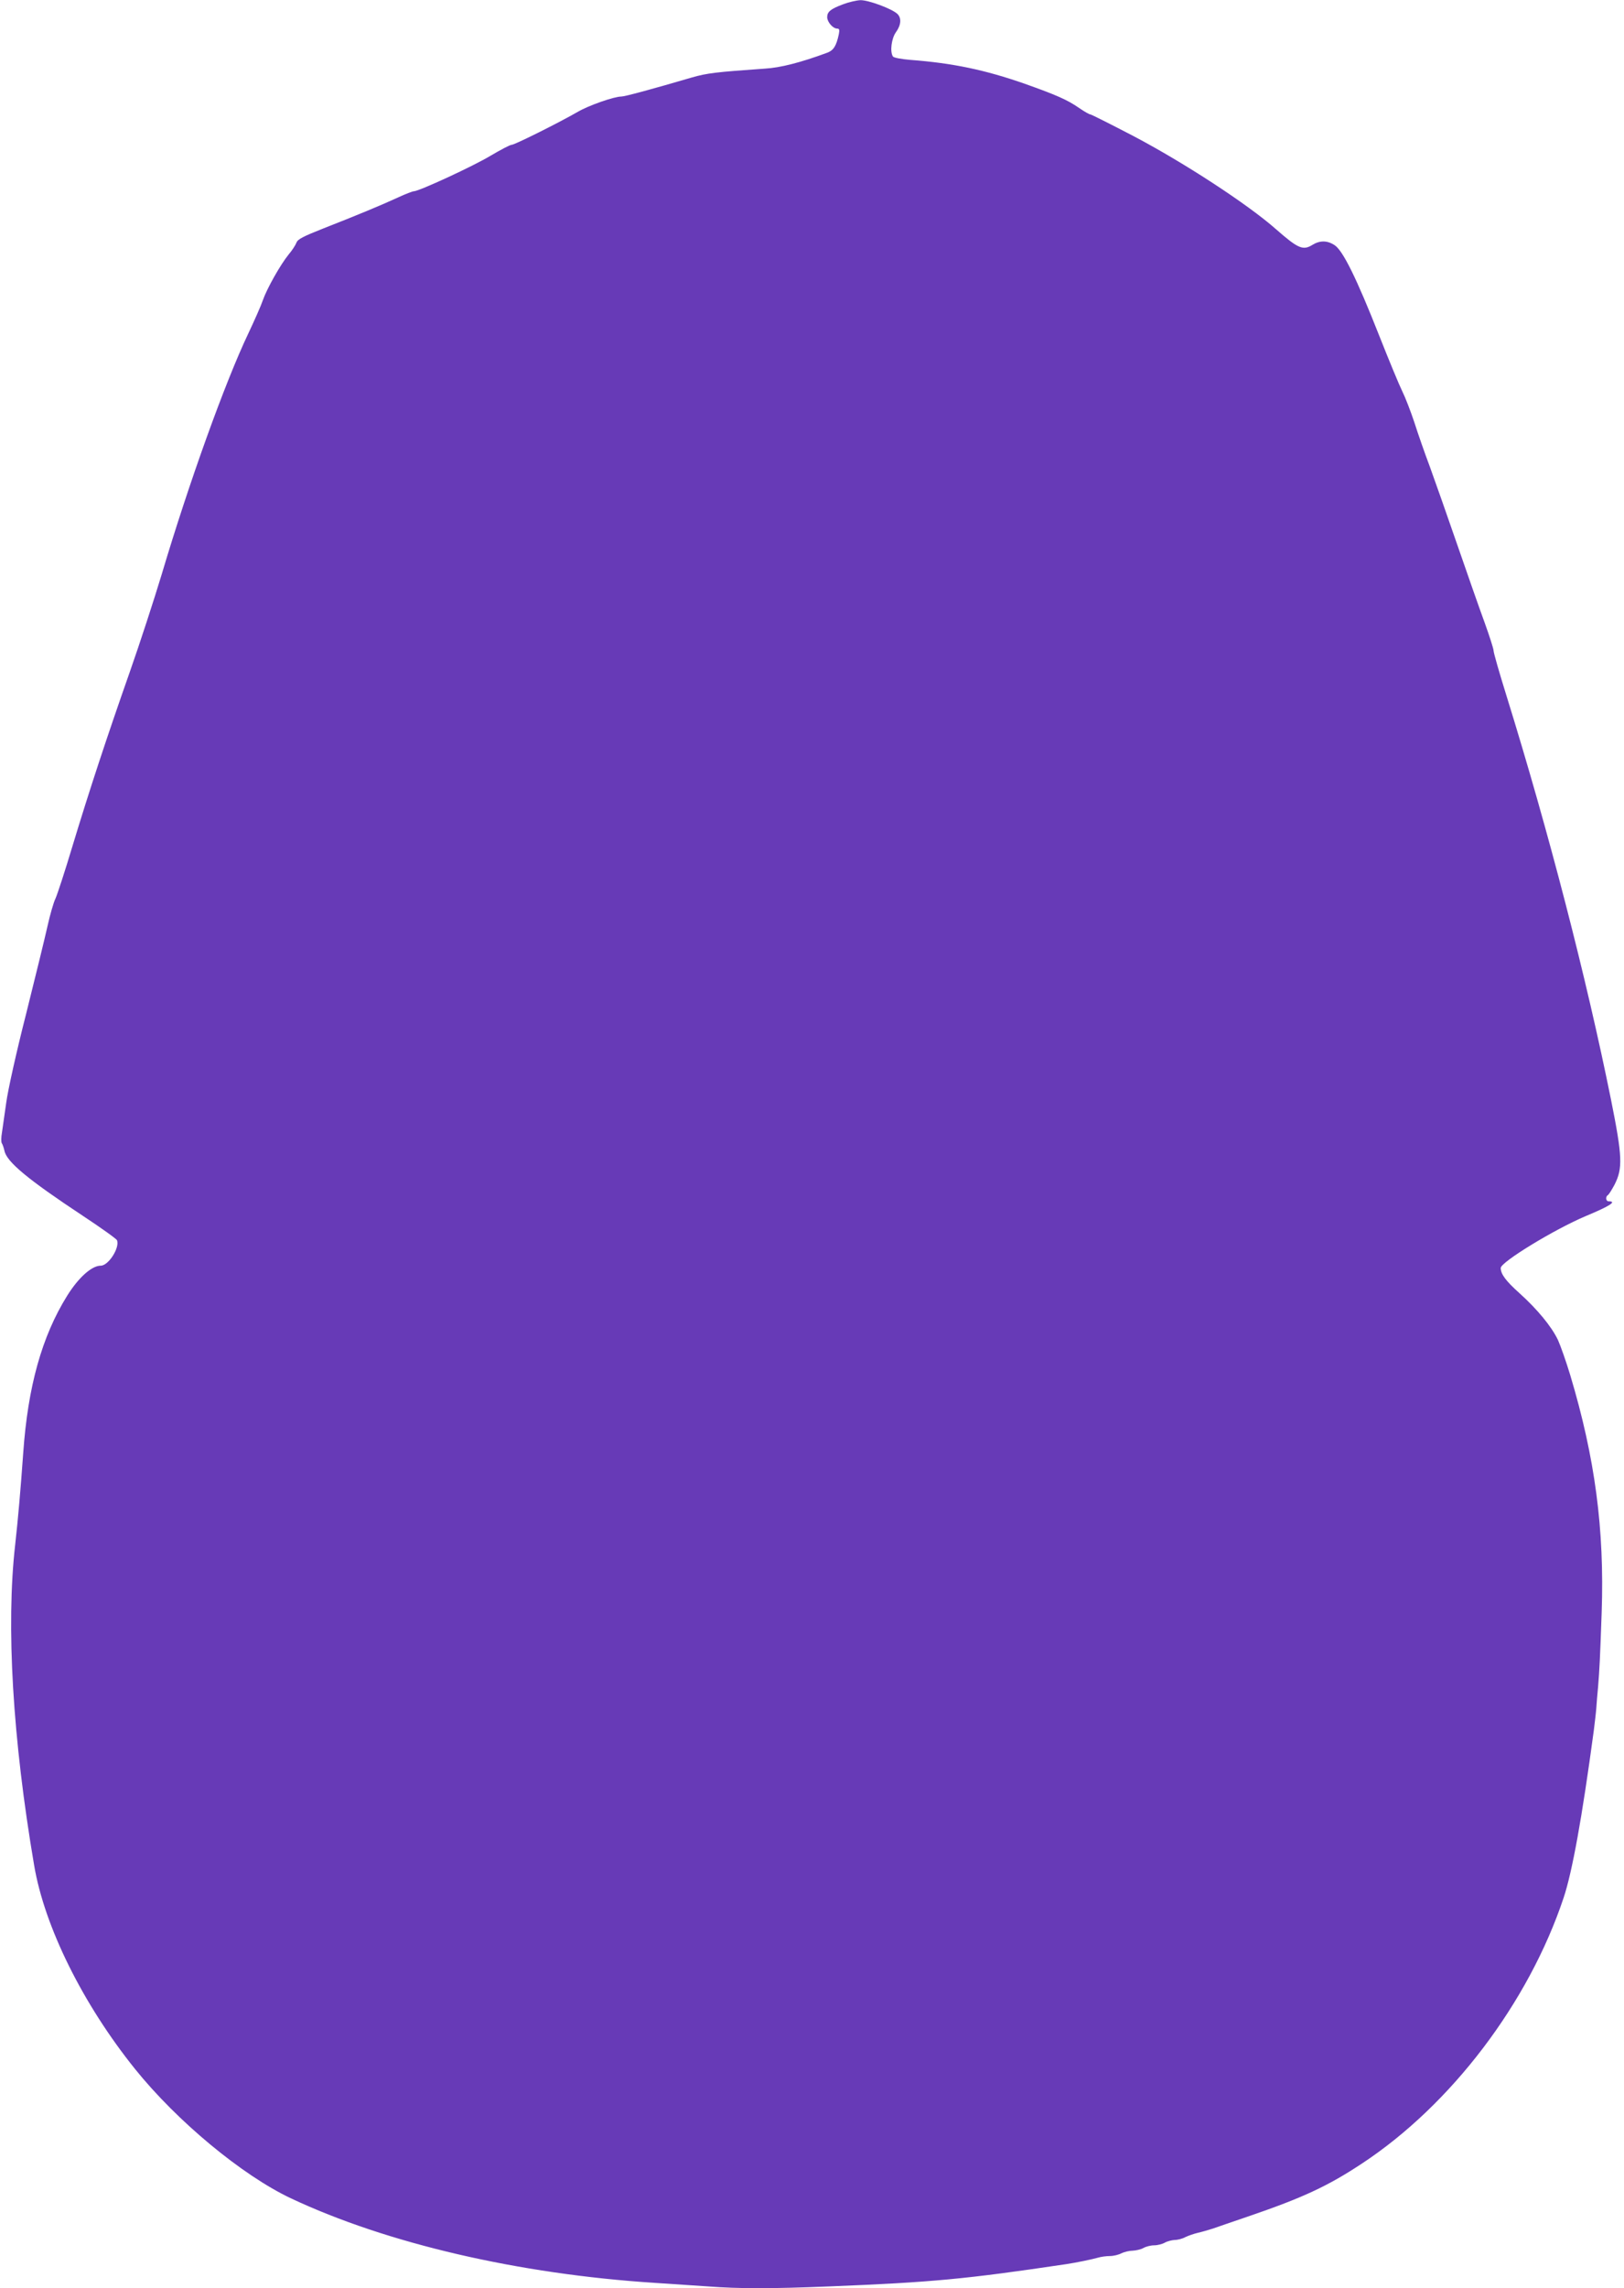 <?xml version="1.0" standalone="no"?>
<!DOCTYPE svg PUBLIC "-//W3C//DTD SVG 20010904//EN"
 "http://www.w3.org/TR/2001/REC-SVG-20010904/DTD/svg10.dtd">
<svg version="1.0" xmlns="http://www.w3.org/2000/svg"
 width="909pt" height="1280pt" viewBox="0 0 909 1280"
 preserveAspectRatio="xMidYMid meet">
<g transform="translate(0,1280) scale(0.1,-0.1)"
fill="#673ab7" stroke="none">
<path d="M4719 12776 c-70 -26 -89 -42 -89 -72 0 -27 32 -64 56 -64 12 0 14
-7 9 -32 -14 -66 -30 -90 -65 -103 -149 -55 -262 -84 -350 -89 -272 -19 -322
-25 -406 -49 -229 -67 -377 -107 -396 -107 -41 0 -183 -50 -243 -85 -102 -59
-354 -185 -371 -185 -9 0 -62 -28 -118 -61 -94 -57 -401 -199 -430 -199 -7 0
-46 -15 -87 -34 -93 -43 -233 -101 -417 -173 -116 -46 -146 -61 -153 -81 -5
-13 -24 -43 -43 -65 -47 -58 -122 -191 -145 -257 -10 -30 -47 -113 -81 -185
-130 -273 -332 -834 -485 -1348 -42 -139 -122 -385 -179 -547 -130 -370 -224
-655 -321 -975 -41 -137 -84 -268 -94 -290 -11 -22 -31 -92 -45 -155 -14 -63
-68 -284 -120 -492 -54 -211 -102 -428 -111 -495 -9 -65 -20 -140 -24 -168 -5
-27 -5 -54 -1 -60 4 -5 11 -25 15 -43 13 -62 133 -161 437 -362 103 -68 190
-130 193 -138 16 -42 -48 -142 -91 -142 -51 0 -125 -67 -188 -168 -142 -228
-220 -509 -246 -879 -15 -210 -29 -369 -45 -513 -52 -456 -14 -1089 106 -1794
58 -344 273 -777 565 -1140 235 -292 599 -594 872 -723 538 -253 1275 -424
2037 -473 94 -6 229 -15 300 -20 165 -13 360 -13 673 0 579 23 768 41 1332
125 53 8 146 27 176 36 17 5 46 9 66 9 20 0 49 7 64 15 16 8 45 15 64 15 19 1
46 7 60 15 14 8 41 15 60 15 19 0 46 7 60 15 14 8 39 14 55 15 17 0 44 7 60
16 17 8 48 19 70 24 22 5 60 16 85 24 25 9 113 39 195 67 307 105 447 170 639
297 499 329 932 899 1128 1486 48 144 103 445 169 936 5 41 12 98 14 125 2 28
6 82 10 120 8 98 11 159 20 415 16 465 -37 865 -176 1328 -23 76 -54 164 -69
197 -36 75 -115 171 -215 261 -77 69 -105 107 -105 141 0 33 298 215 475 290
137 57 177 83 129 83 -16 0 -19 26 -4 35 6 4 22 30 37 58 47 92 44 158 -20
477 -138 683 -348 1496 -586 2262 -39 125 -71 237 -71 248 0 11 -23 82 -50
157 -28 76 -97 273 -154 438 -57 165 -126 361 -153 435 -28 74 -67 186 -87
249 -21 63 -51 140 -67 172 -16 32 -74 172 -129 311 -127 322 -203 475 -249
506 -42 28 -84 28 -127 1 -51 -31 -79 -19 -201 88 -157 139 -514 372 -799 522
-127 66 -236 121 -241 121 -6 0 -34 16 -63 36 -66 46 -129 73 -303 135 -223
78 -404 116 -642 134 -49 4 -93 12 -97 19 -18 27 -8 102 17 136 29 40 32 80 7
103 -32 29 -162 77 -206 76 -22 -1 -66 -11 -97 -23z"/>
</g>
</svg>
